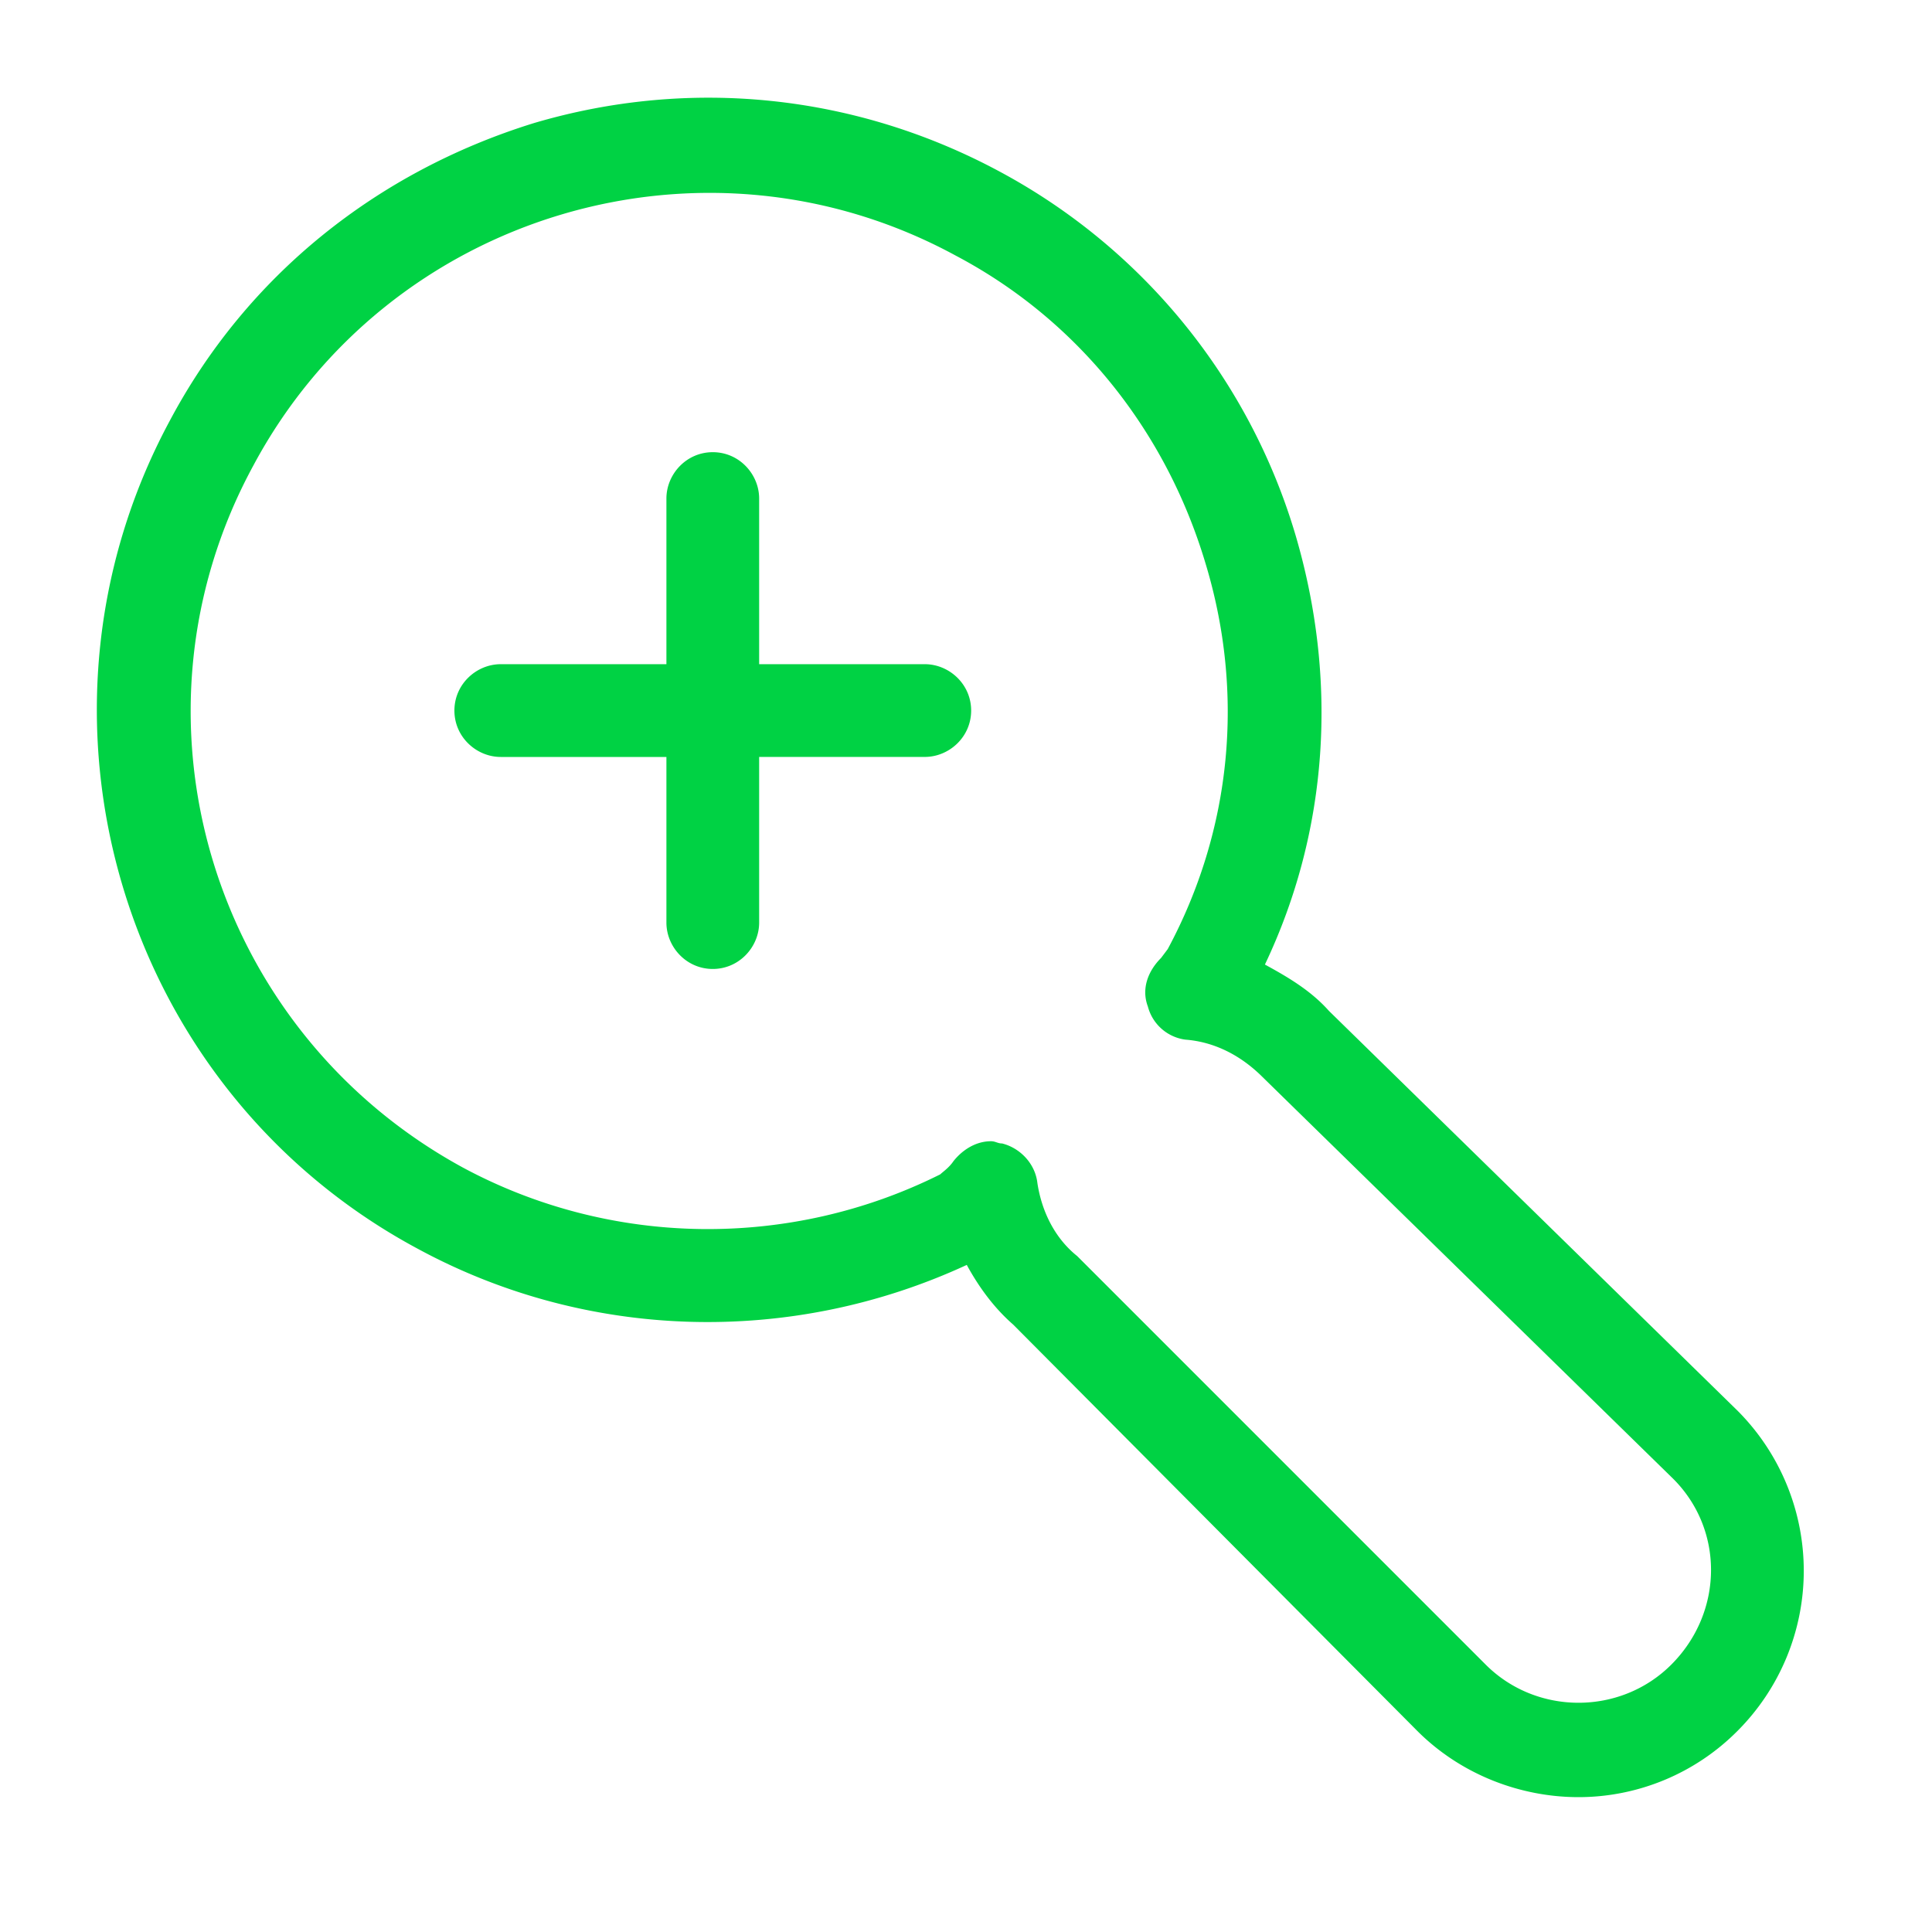 <svg viewBox="0 0 60 60" xmlns="http://www.w3.org/2000/svg" xmlns:xlink="http://www.w3.org/1999/xlink">
  <defs>
    <path d="M53.96 43.81a7.037 7.037 0 0 1 0 9.945 6.962 6.962 0 0 1-4.938 2.057c-1.783 0-3.635-.685-5.007-2.057l-12.551-12.62c-.549-.48-1.029-1.098-1.44-1.852-5.488 2.538-11.798 2.332-17.01-.48-9.26-4.939-12.689-16.53-7.75-25.72 2.4-4.527 6.447-7.751 11.316-9.26 4.87-1.44 10.014-.892 14.472 1.509a18.9 18.9 0 0 1 9.191 11.317c1.303 4.458 1.029 9.122-.96 13.306.754.411 1.44.823 1.989 1.44L53.96 43.81zm-2.057 7.887c1.646-1.646 1.646-4.252 0-5.83L39.214 33.453c-.686-.686-1.509-1.098-2.4-1.166a1.393 1.393 0 0 1-1.166-1.029c-.206-.549 0-1.097.411-1.509l.206-.274c1.989-3.704 2.4-7.956 1.166-12.003-1.235-4.115-3.978-7.545-7.75-9.534-7.82-4.252-17.627-1.303-21.811 6.516-4.253 7.82-1.303 17.559 6.516 21.811 4.595 2.47 10.15 2.538 14.814.206.069-.069.275-.206.412-.412.274-.343.686-.617 1.166-.617.137 0 .206.069.343.069.549.137 1.029.617 1.097 1.234.137.892.549 1.715 1.235 2.263l12.689 12.69c1.577 1.577 4.183 1.577 5.76 0zM28.72 20.627c.755 0 1.44.617 1.44 1.44s-.685 1.44-1.44 1.44h-5.144v5.145c0 .754-.617 1.44-1.44 1.44s-1.44-.686-1.44-1.44v-5.144h-5.144c-.755 0-1.44-.618-1.44-1.44 0-.824.685-1.441 1.44-1.441h5.144v-5.144c0-.755.617-1.44 1.44-1.44s1.44.685 1.44 1.44v5.144h5.144z" id="a"/>
  </defs>
  <use fill="#00D244" xlink:href="#a"/>
</svg>
